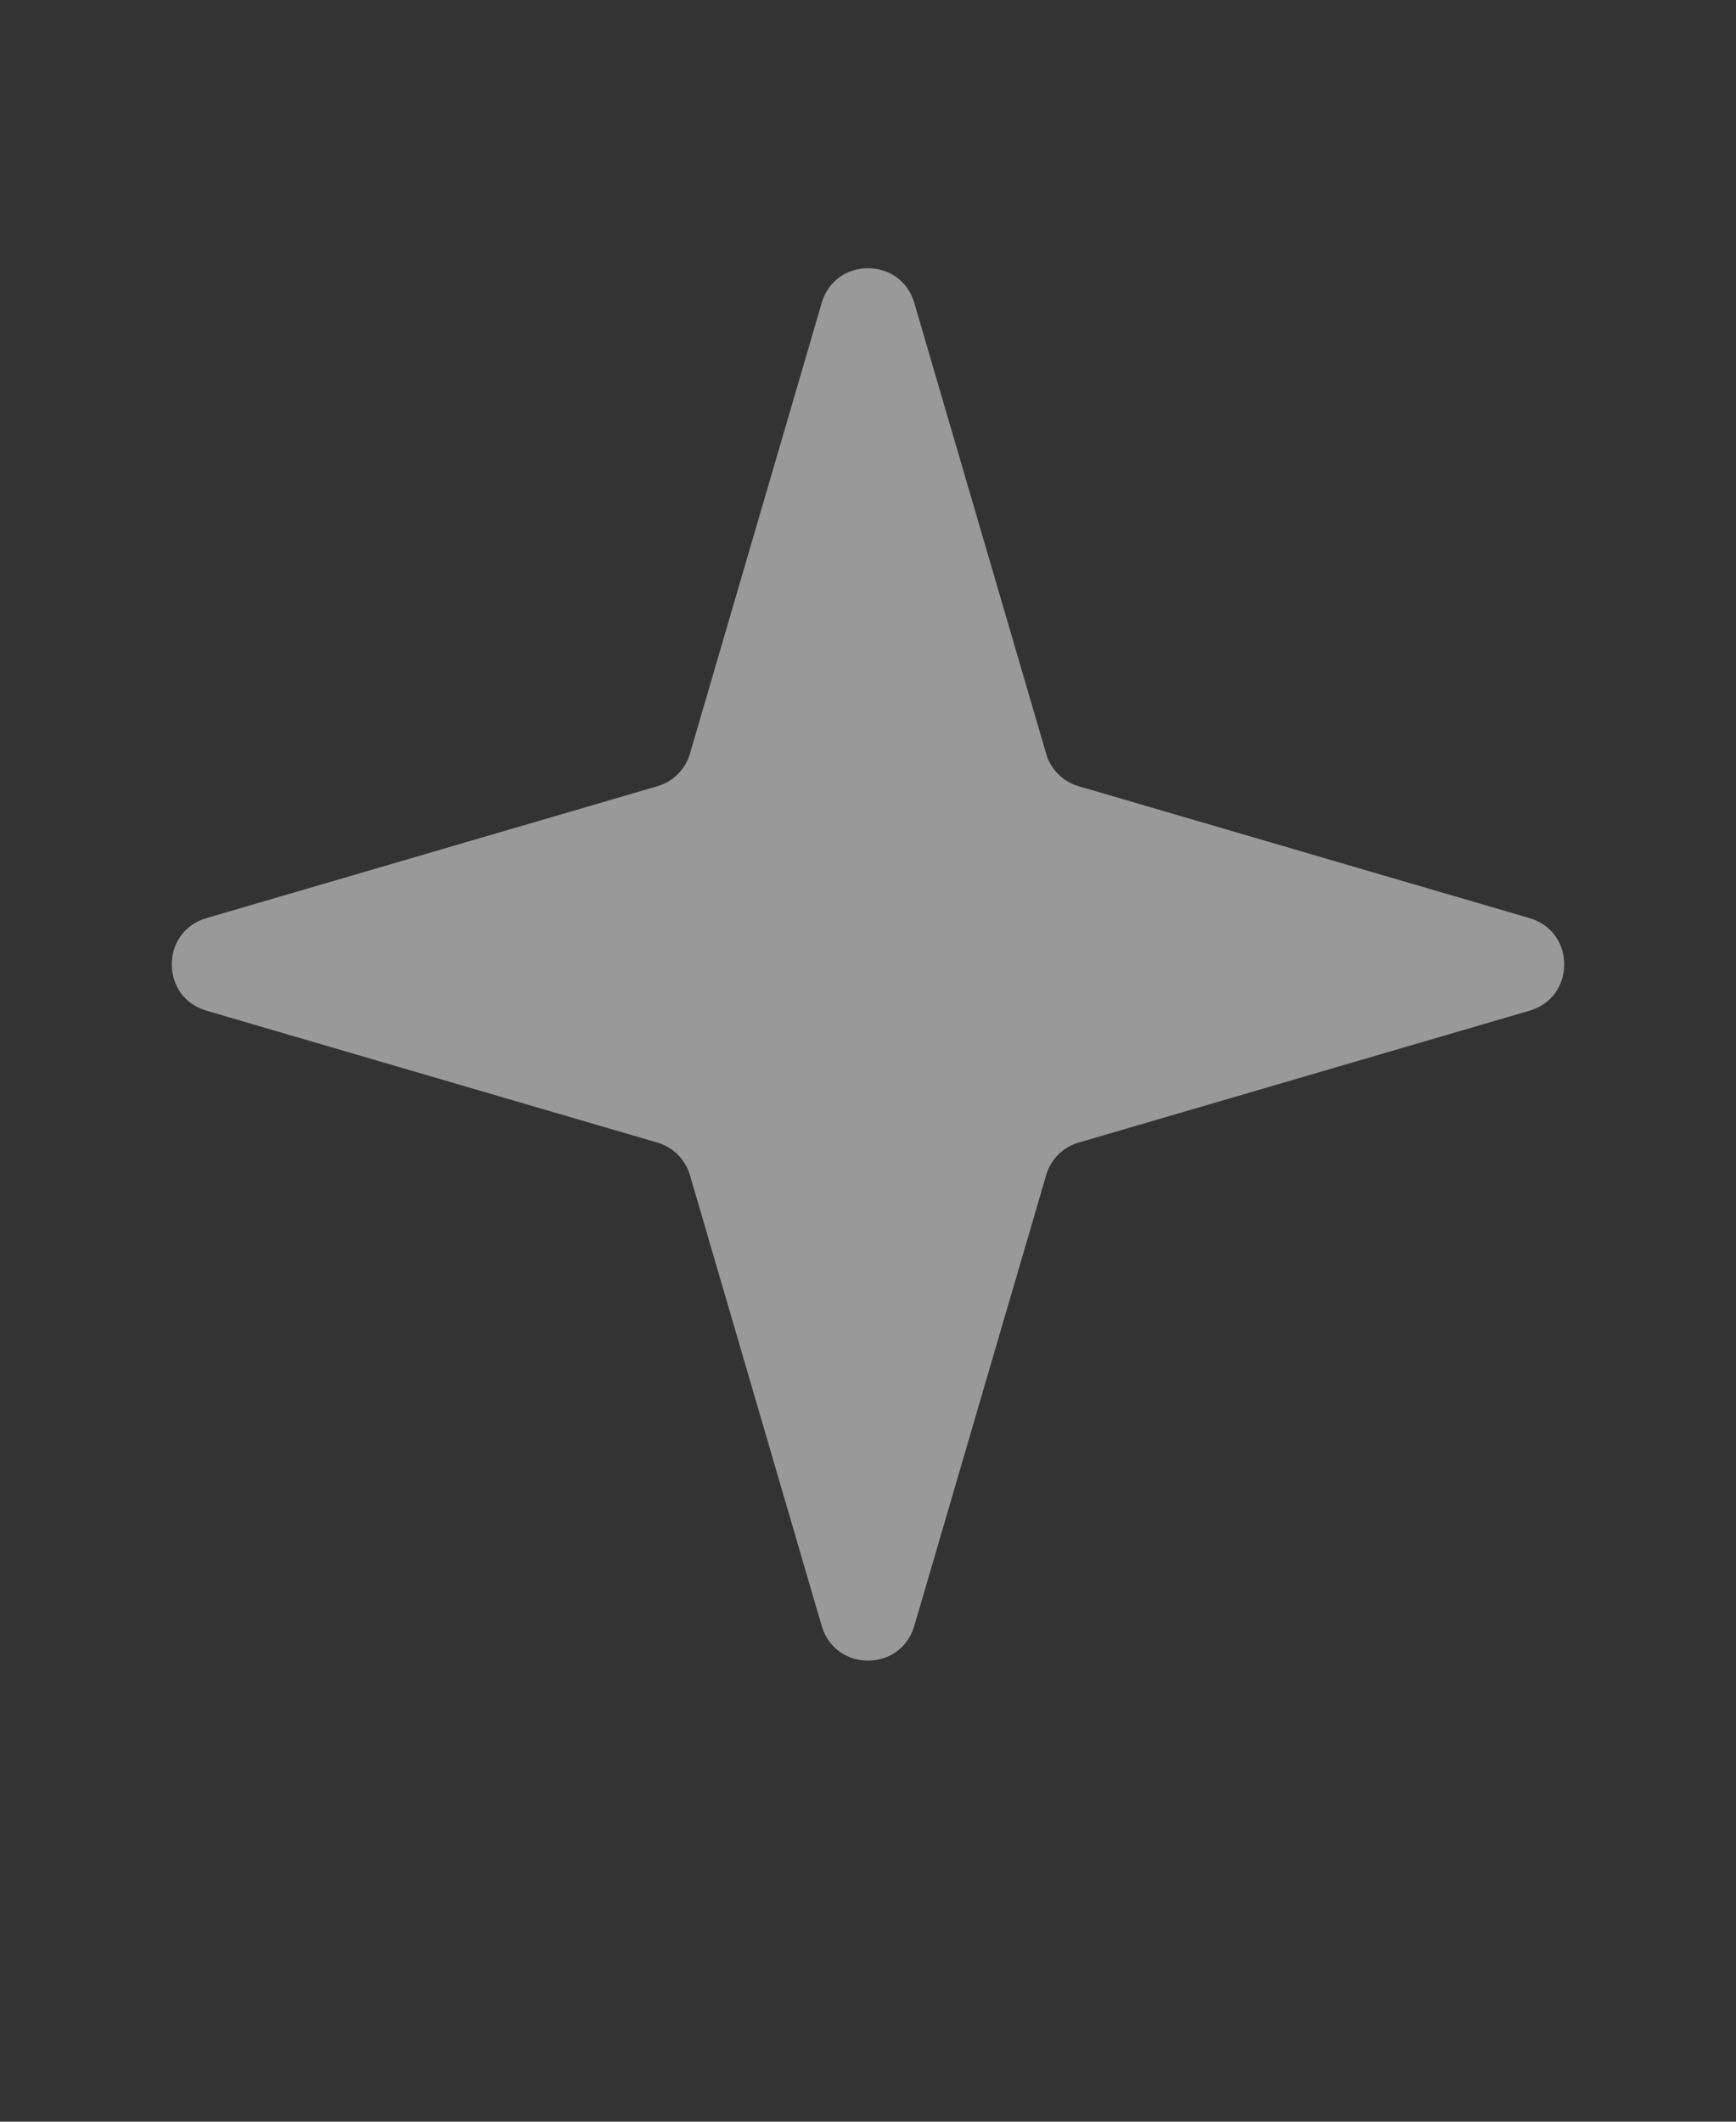 <svg width="18" height="22" viewBox="0 0 18 22" fill="none" xmlns="http://www.w3.org/2000/svg">
<rect x="0" y="0" width="18" height="22" fill="#333333" stroke="none"/>
<path opacity="0.5" d="M8.52 3.141C8.66 2.661 9.34 2.661 9.48 3.141L10.847 7.814C10.894 7.978 11.022 8.106 11.186 8.153L15.859 9.52C16.339 9.66 16.339 10.34 15.859 10.48L11.186 11.847C11.022 11.894 10.894 12.022 10.847 12.186L9.48 16.859C9.34 17.339 8.66 17.339 8.52 16.859L7.154 12.186C7.106 12.022 6.978 11.894 6.814 11.847L2.141 10.48C1.661 10.34 1.661 9.66 2.141 9.52L6.814 8.153C6.978 8.106 7.106 7.978 7.154 7.814L8.52 3.141Z" fill="white"/>
</svg>
